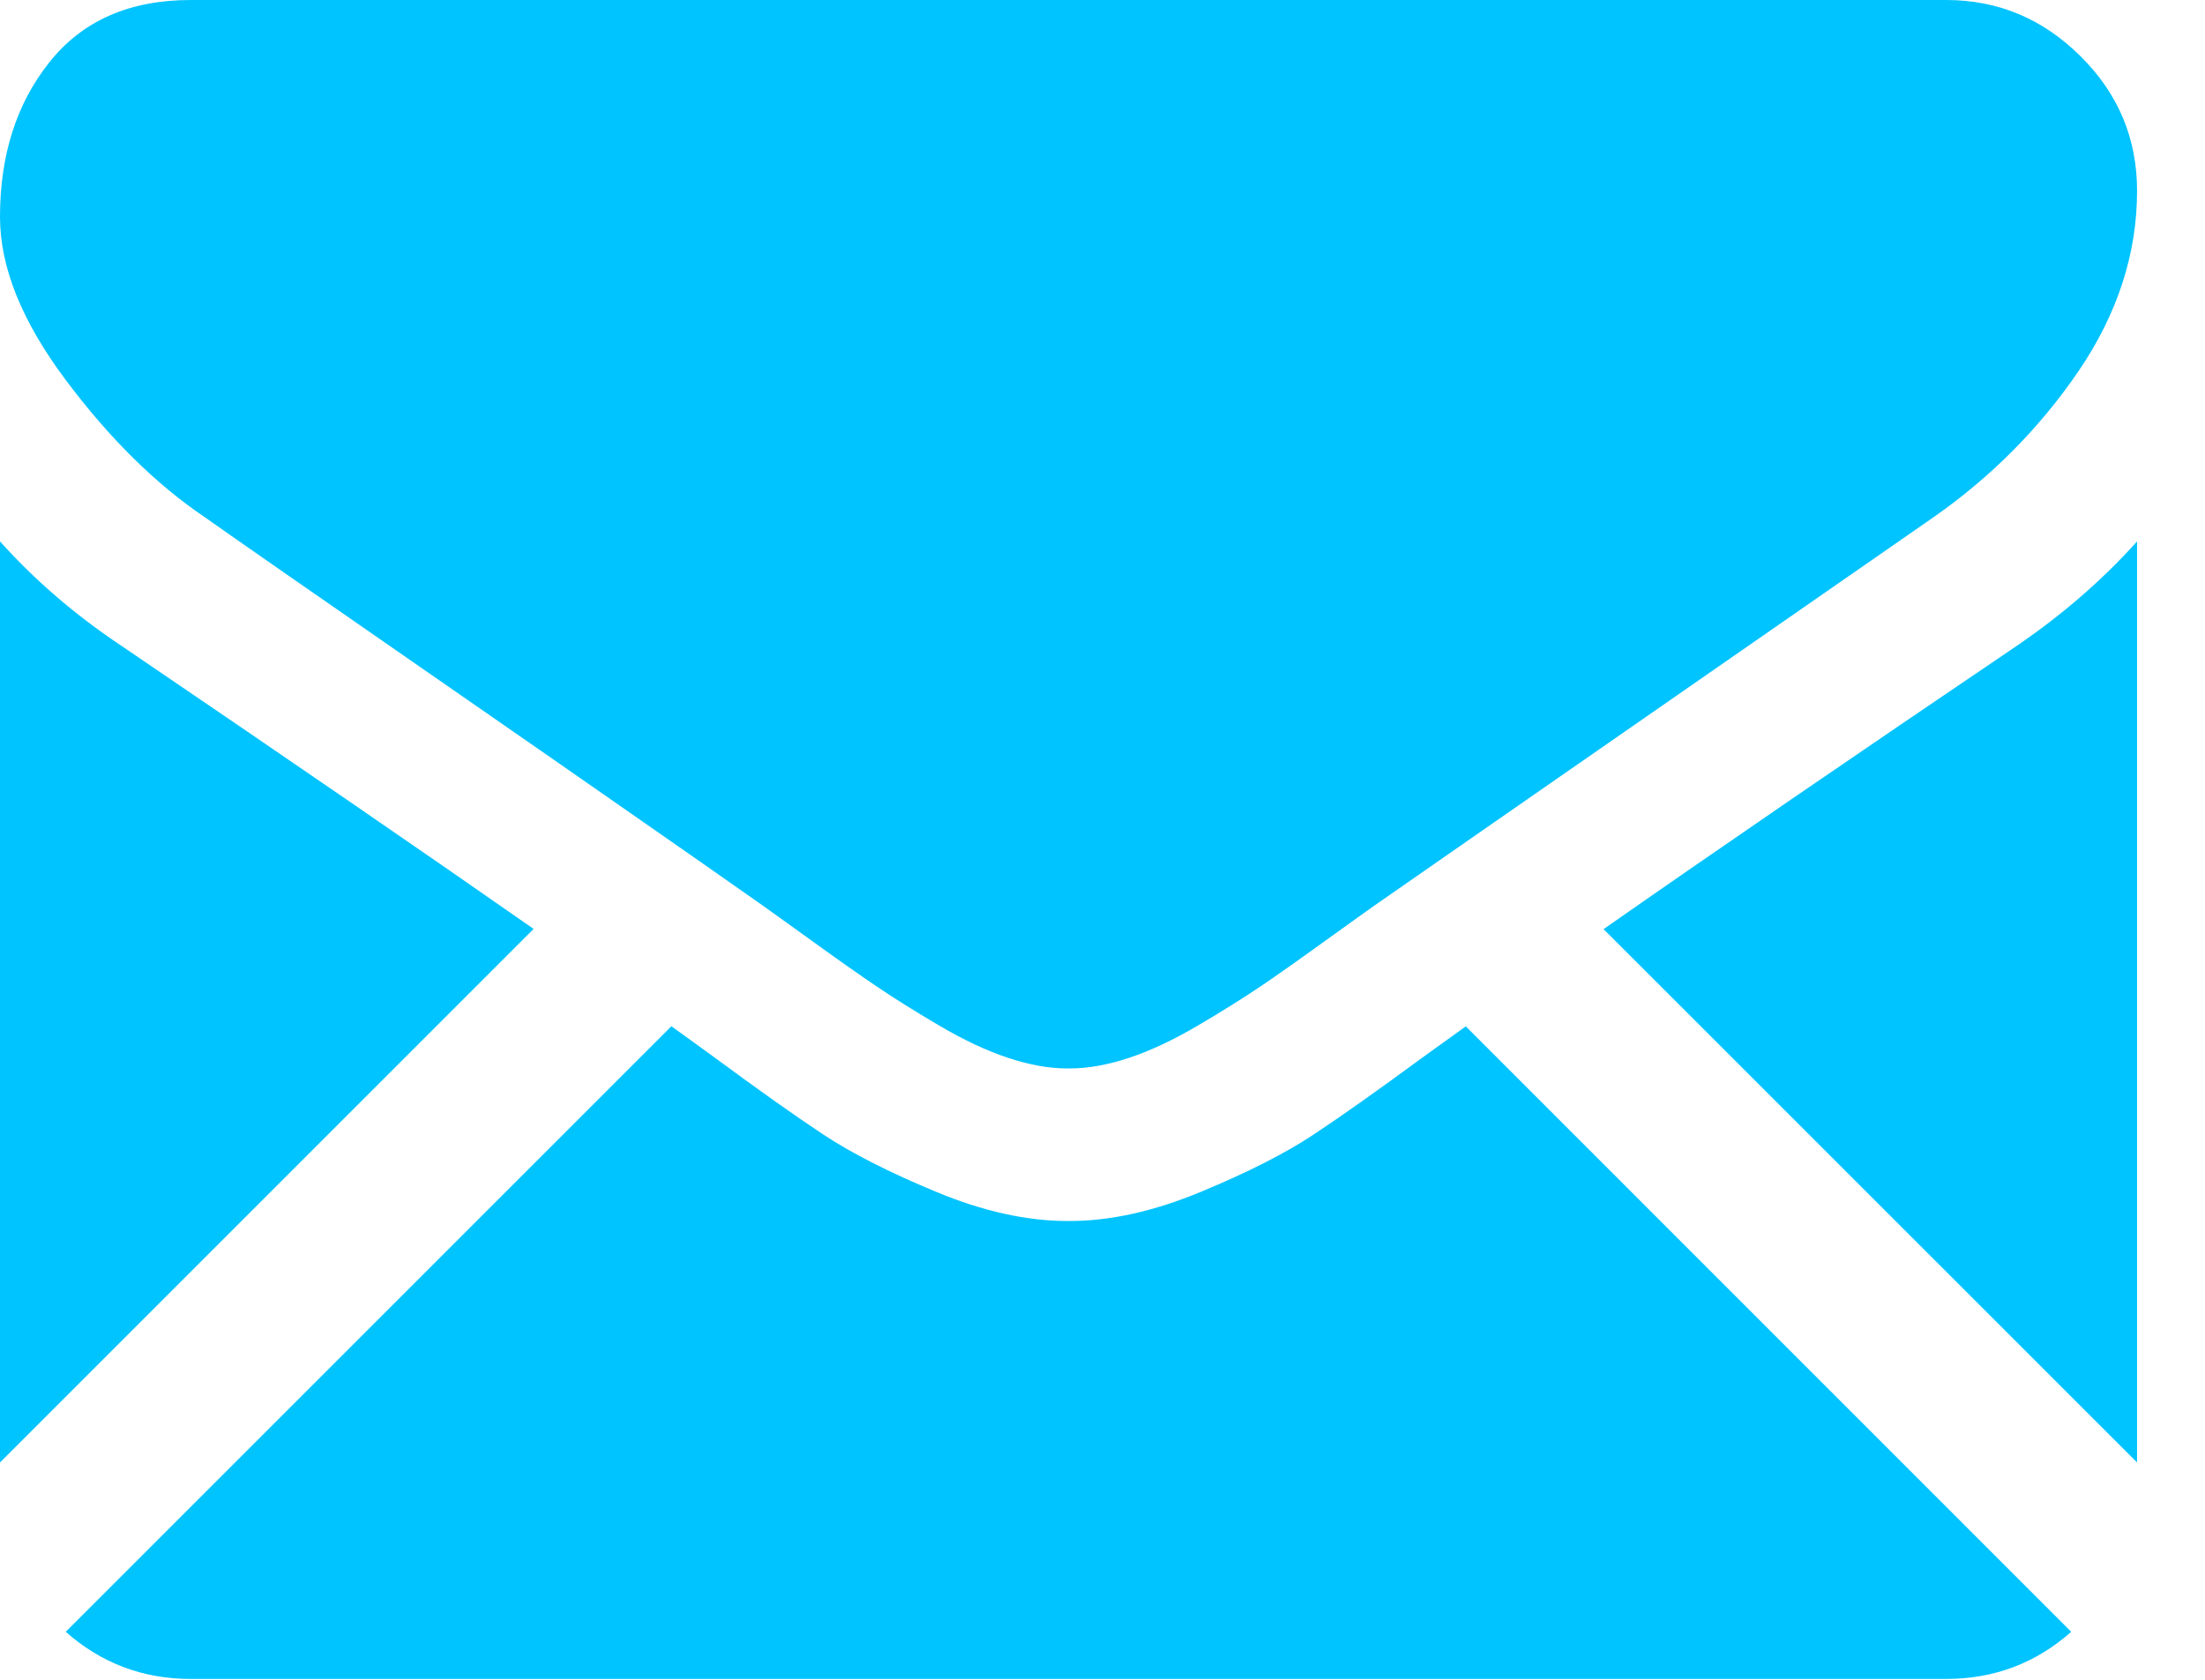 <?xml version="1.0" encoding="UTF-8"?>
<svg width="21px" height="16px" viewBox="0 0 21 16" version="1.1" xmlns="http://www.w3.org/2000/svg" xmlns:xlink="http://www.w3.org/1999/xlink">
    <!-- Generator: Sketch 55 (78076) - https://sketchapp.com -->
    <title>black-back-closed-envelope-shape (4)</title>
    <desc>Created with Sketch.</desc>
    <g id="Page-1" stroke="none" stroke-width="1" fill="none" fill-rule="evenodd">
        <g id="kontakt" transform="translate(-1245, -1410)" fill="#00C4FF" fill-rule="nonzero">
            <g id="Group-28" transform="translate(0, 1366)">
                <g id="Group-27" transform="translate(1245, 40)">
                    <g id="Group-46">
                        <g id="black-back-closed-envelope-shape-(4)" transform="translate(0, 4)">
                            <path d="M18.535,15.992 C18.993,15.992 19.389,15.841 19.726,15.543 L13.96,9.776 C13.822,9.875 13.688,9.972 13.561,10.063 C13.129,10.381 12.779,10.629 12.51,10.807 C12.241,10.985 11.884,11.167 11.437,11.352 C10.99,11.538 10.574,11.63 10.188,11.63 L10.176,11.63 L10.165,11.63 C9.779,11.63 9.362,11.538 8.915,11.352 C8.469,11.167 8.111,10.985 7.842,10.807 C7.573,10.629 7.223,10.381 6.792,10.063 C6.671,9.975 6.538,9.878 6.394,9.775 L0.626,15.543 C0.963,15.841 1.36,15.992 1.817,15.992 L18.535,15.992 L18.535,15.992 Z" id="Path"></path>
                            <path d="M1.147,6.145 C0.716,5.857 0.333,5.528 0,5.157 L0,13.93 L5.082,8.848 C4.066,8.138 2.756,7.238 1.147,6.145 Z" id="Path"></path>
                            <path d="M19.217,6.145 C17.67,7.192 16.355,8.093 15.272,8.85 L20.353,13.93 L20.353,5.157 C20.027,5.52 19.648,5.85 19.217,6.145 Z" id="Path"></path>
                            <path d="M18.535,0 L1.817,0 C1.234,0 0.786,0.197 0.472,0.591 C0.157,0.985 0,1.477 0,2.067 C0,2.544 0.208,3.061 0.625,3.618 C1.041,4.174 1.484,4.612 1.954,4.929 C2.211,5.111 2.987,5.651 4.282,6.548 C4.981,7.032 5.589,7.455 6.111,7.819 C6.557,8.129 6.941,8.398 7.258,8.621 C7.294,8.646 7.351,8.687 7.427,8.742 C7.509,8.8 7.613,8.875 7.74,8.967 C7.986,9.145 8.191,9.289 8.354,9.399 C8.516,9.509 8.713,9.632 8.944,9.768 C9.175,9.904 9.393,10.007 9.597,10.075 C9.802,10.143 9.991,10.177 10.165,10.177 L10.177,10.177 L10.188,10.177 C10.362,10.177 10.551,10.143 10.756,10.075 C10.96,10.007 11.178,9.904 11.409,9.768 C11.64,9.632 11.836,9.509 12,9.399 C12.162,9.289 12.367,9.145 12.613,8.967 C12.74,8.875 12.844,8.8 12.926,8.742 C13.002,8.687 13.059,8.647 13.096,8.621 C13.343,8.449 13.728,8.181 14.245,7.822 C15.187,7.168 16.573,6.205 18.411,4.929 C18.964,4.543 19.425,4.078 19.797,3.533 C20.167,2.988 20.353,2.416 20.353,1.818 C20.353,1.318 20.173,0.89 19.813,0.534 C19.454,0.178 19.028,0 18.535,0 Z" id="Path"></path>
                        </g>
                    </g>
                </g>
            </g>
        </g>
    </g>
</svg>
